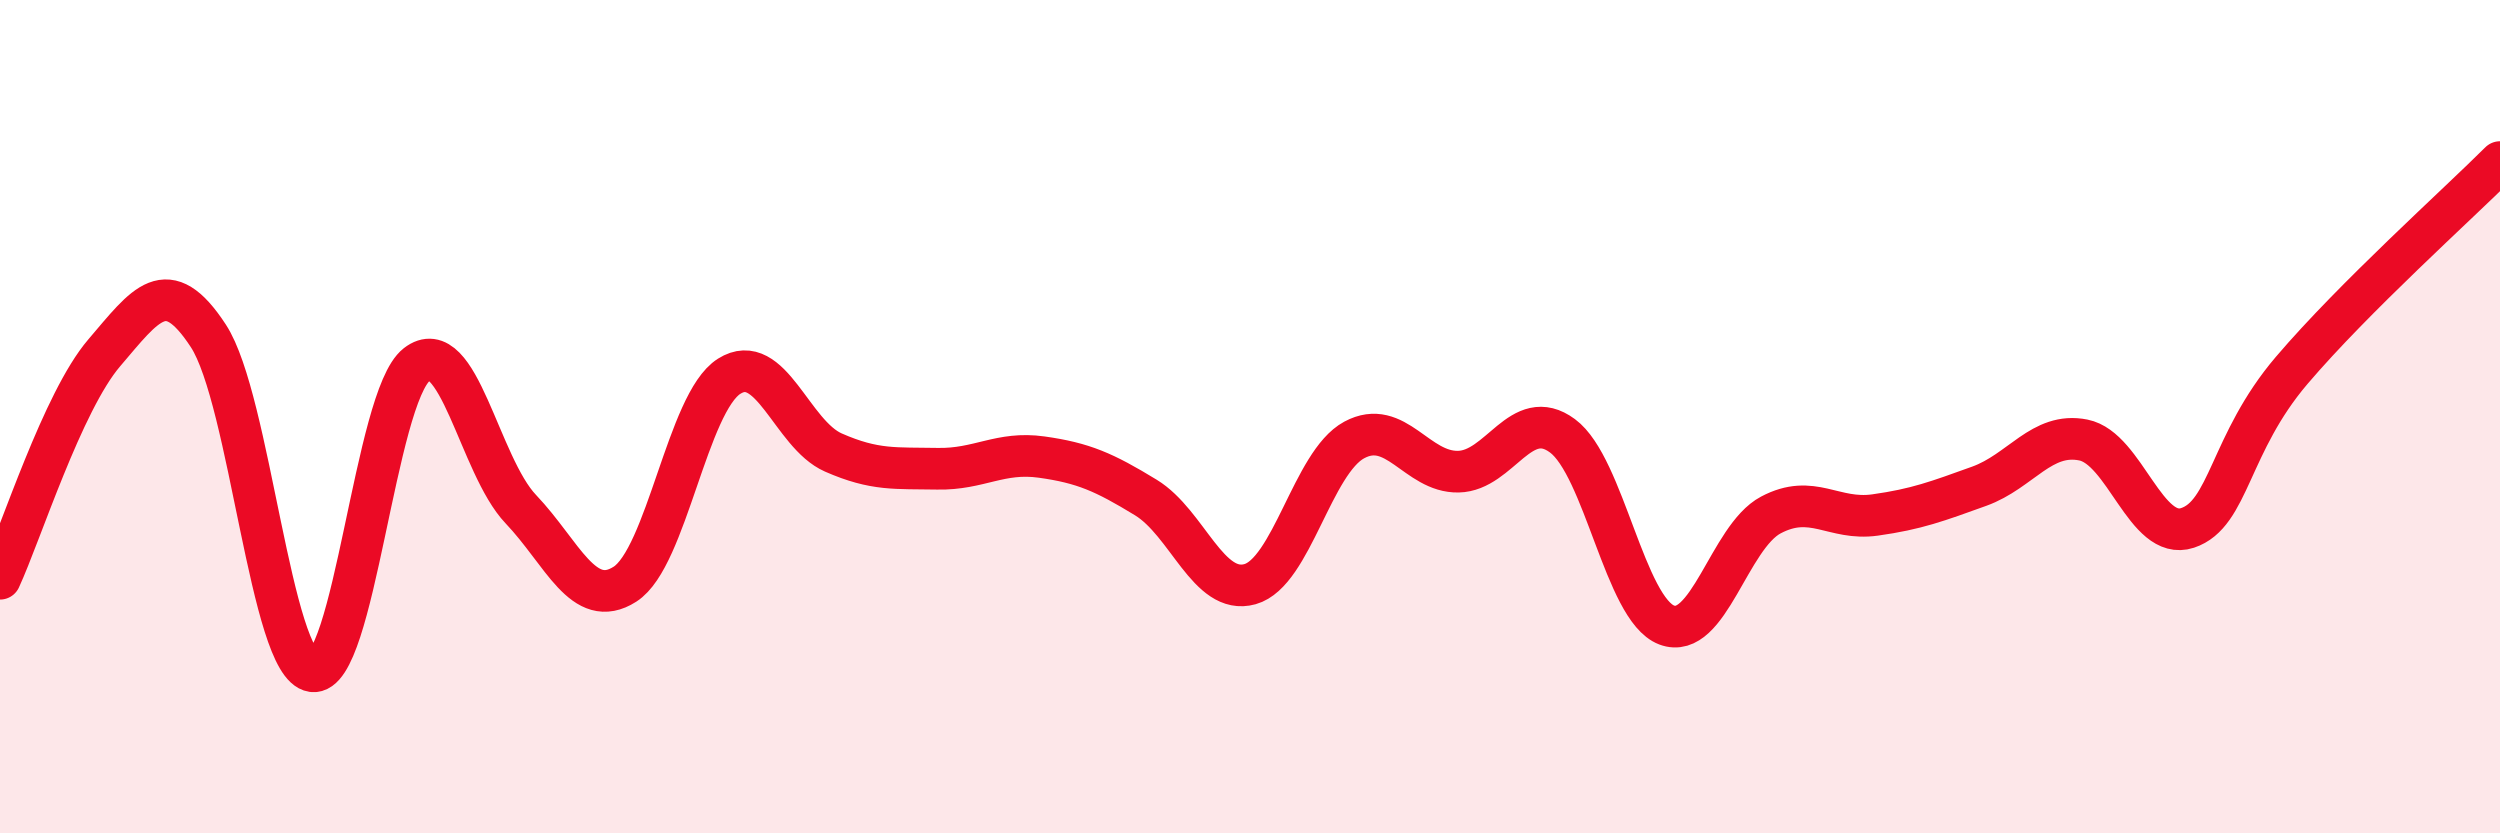 
    <svg width="60" height="20" viewBox="0 0 60 20" xmlns="http://www.w3.org/2000/svg">
      <path
        d="M 0,13.89 C 0.5,12.81 1.5,9.64 2.5,8.47 C 3.5,7.3 4,6.53 5,8.06 C 6,9.59 6.5,15.97 7.5,16.11 C 8.5,16.25 9,9.53 10,8.75 C 11,7.97 11.5,11.17 12.5,12.22 C 13.5,13.27 14,14.66 15,14.02 C 16,13.38 16.5,9.66 17.5,9.03 C 18.5,8.4 19,10.42 20,10.86 C 21,11.3 21.5,11.23 22.5,11.25 C 23.5,11.27 24,10.83 25,10.97 C 26,11.11 26.5,11.33 27.5,11.94 C 28.5,12.55 29,14.3 30,14.02 C 31,13.74 31.5,11.1 32.5,10.56 C 33.5,10.02 34,11.34 35,11.32 C 36,11.3 36.5,9.72 37.5,10.46 C 38.5,11.2 39,14.62 40,15 C 41,15.38 41.5,12.89 42.5,12.36 C 43.5,11.83 44,12.5 45,12.36 C 46,12.22 46.5,12.03 47.5,11.67 C 48.5,11.31 49,10.36 50,10.56 C 51,10.76 51.5,13 52.5,12.67 C 53.5,12.34 53.5,10.65 55,8.89 C 56.5,7.13 59,4.89 60,3.89L60 20L0 20Z"
        fill="#EB0A25"
        opacity="0.1"
        stroke-linecap="round"
        stroke-linejoin="round"
      />
      <path
        d="M 0,13.89 C 0.5,12.81 1.5,9.64 2.5,8.47 C 3.5,7.3 4,6.53 5,8.06 C 6,9.59 6.5,15.97 7.5,16.11 C 8.5,16.25 9,9.53 10,8.75 C 11,7.97 11.5,11.17 12.5,12.22 C 13.5,13.27 14,14.66 15,14.02 C 16,13.38 16.5,9.66 17.5,9.03 C 18.5,8.4 19,10.42 20,10.86 C 21,11.3 21.5,11.23 22.5,11.25 C 23.5,11.27 24,10.83 25,10.97 C 26,11.11 26.5,11.33 27.5,11.94 C 28.5,12.55 29,14.3 30,14.02 C 31,13.74 31.5,11.1 32.5,10.56 C 33.5,10.02 34,11.34 35,11.32 C 36,11.3 36.5,9.72 37.5,10.46 C 38.5,11.2 39,14.62 40,15 C 41,15.38 41.5,12.89 42.5,12.36 C 43.5,11.83 44,12.5 45,12.36 C 46,12.22 46.5,12.03 47.5,11.67 C 48.5,11.31 49,10.36 50,10.56 C 51,10.76 51.5,13 52.5,12.67 C 53.5,12.34 53.5,10.65 55,8.89 C 56.5,7.13 59,4.89 60,3.89"
        stroke="#EB0A25"
        stroke-width="1"
        fill="none"
        stroke-linecap="round"
        stroke-linejoin="round"
      />
    </svg>
  